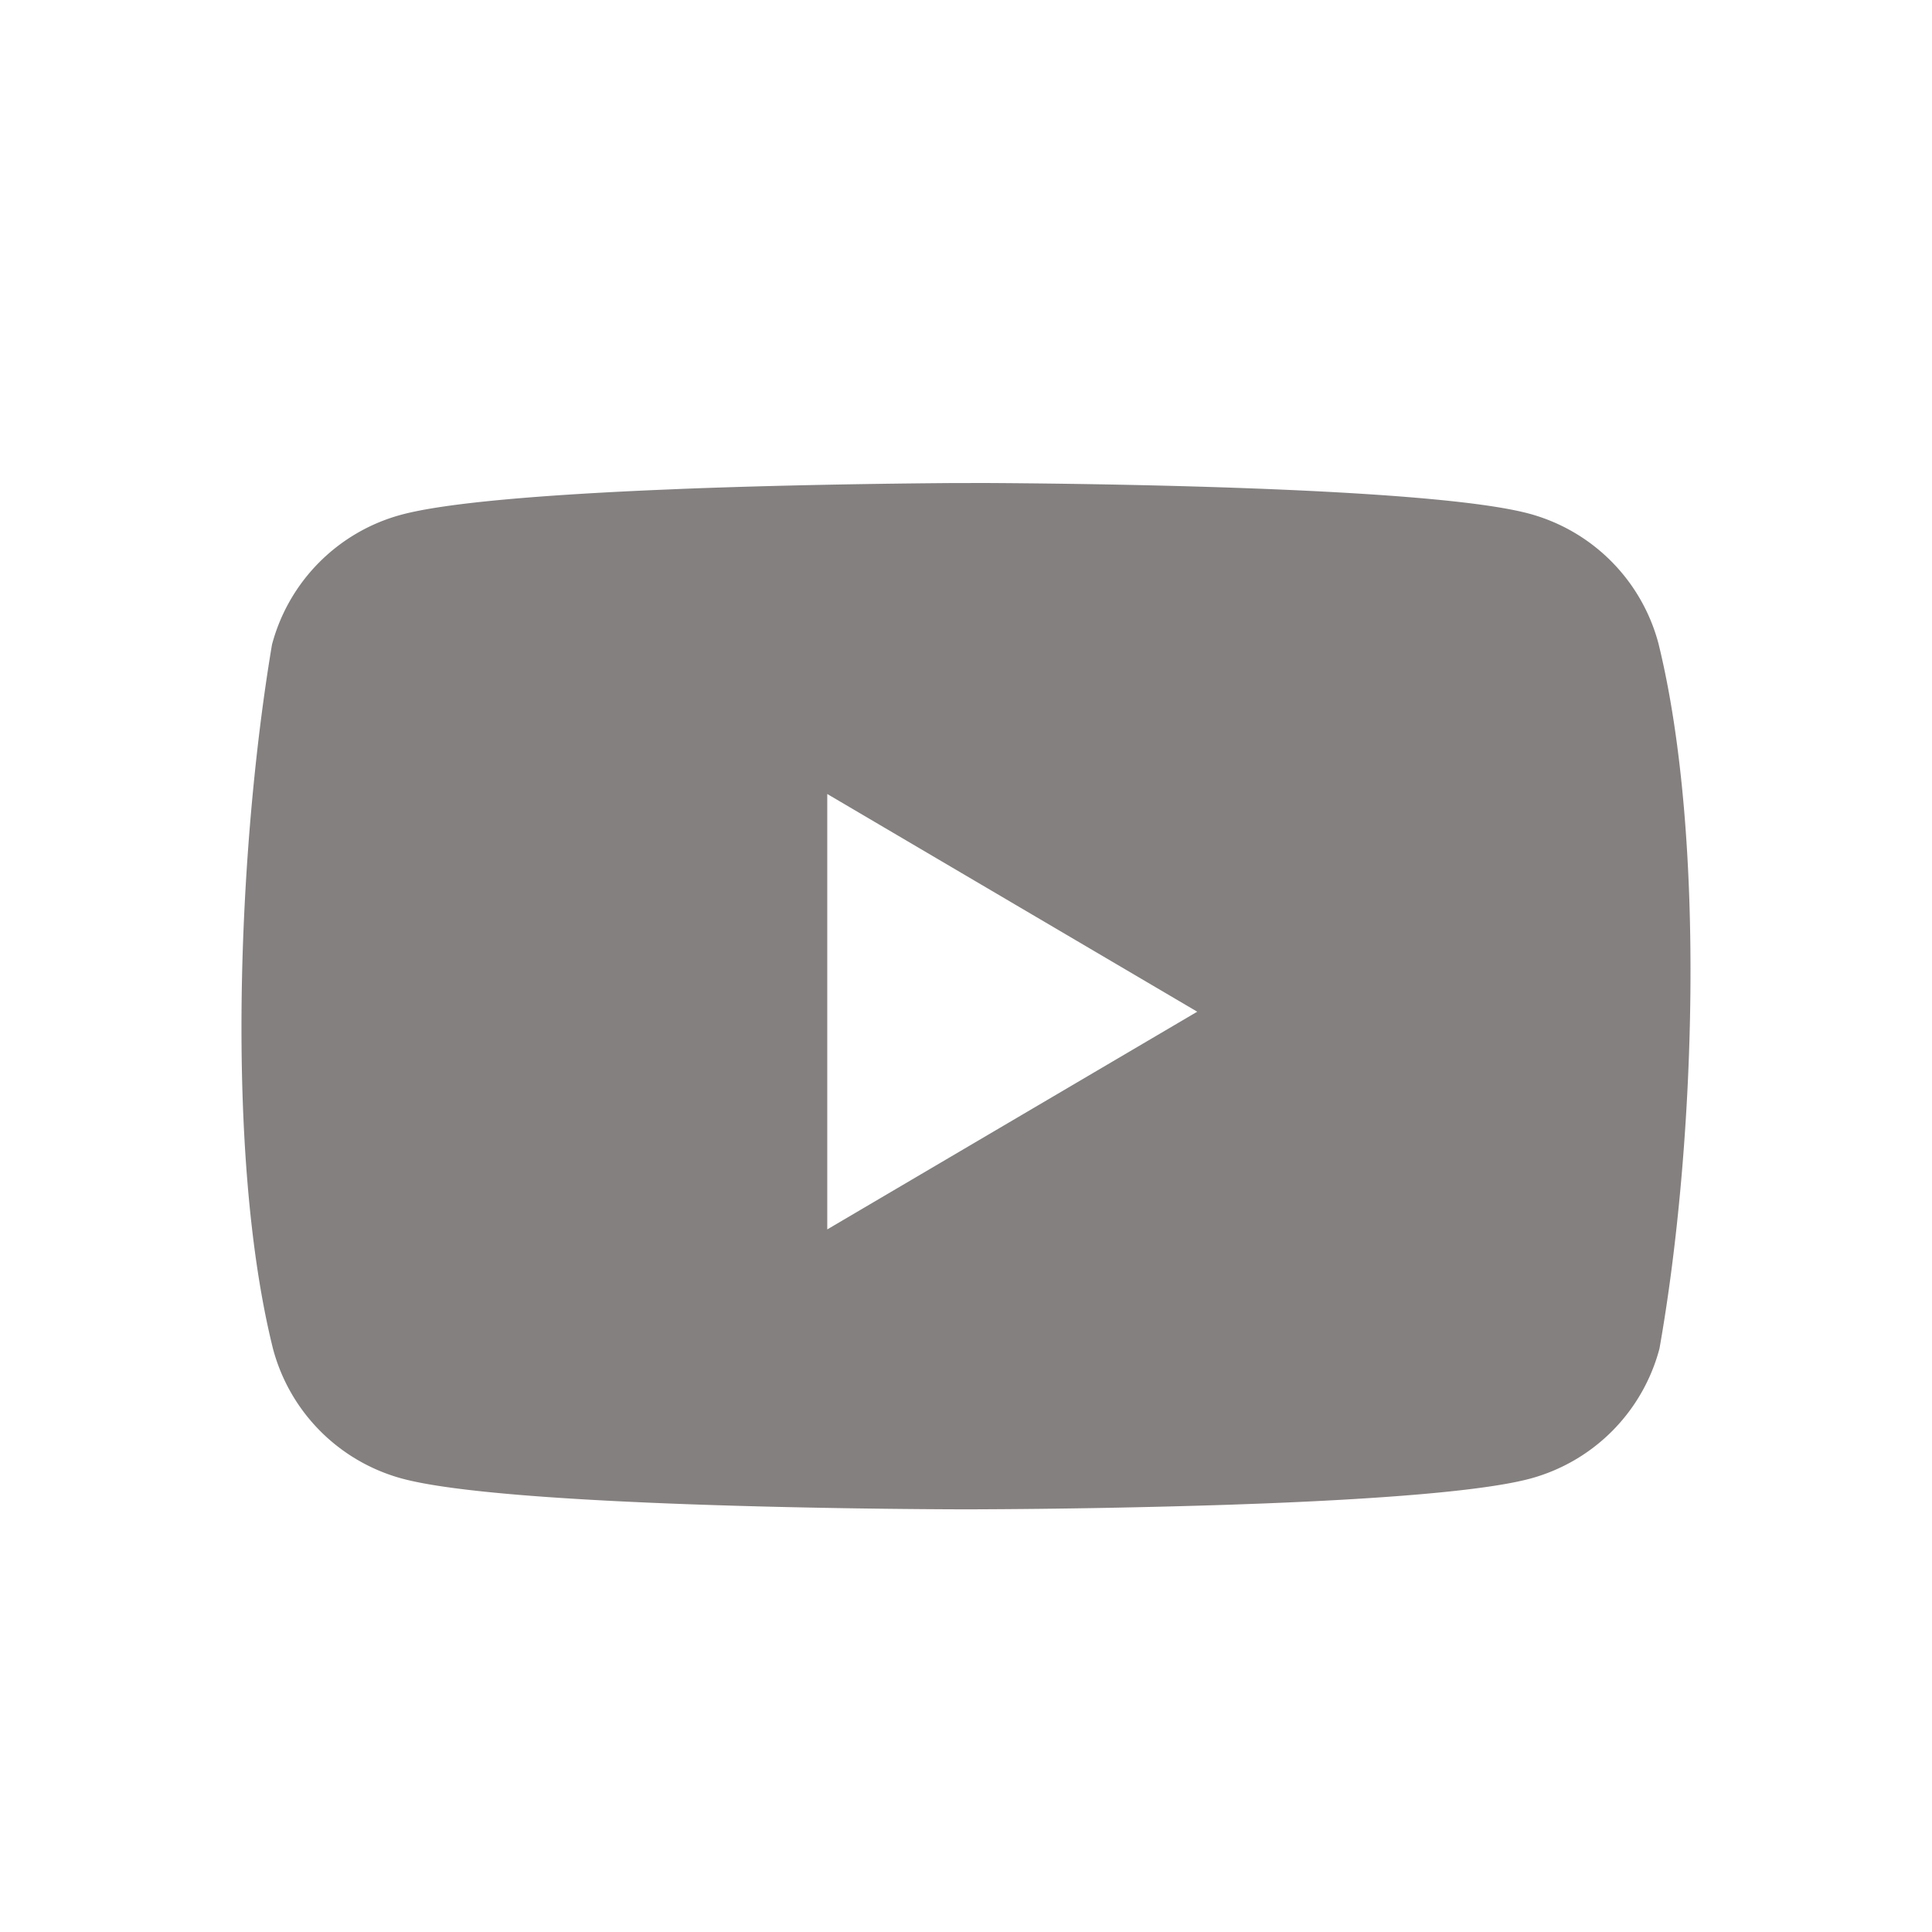 <svg width="32" height="32" viewBox="0 0 32 32" xmlns="http://www.w3.org/2000/svg">
    <path d="M16.327 8c1.483.008 7.395.065 9.02.513a3.034 3.034 0 0 1 2.123 2.148c.793 3.228.61 8.325.016 11.676a3.034 3.034 0 0 1-2.124 2.149c-.793.218-2.606.344-4.427.416l-.545.02a146.85 146.85 0 0 1-4.232.077h-.31c-1.08-.003-7.5-.043-9.203-.513a3.034 3.034 0 0 1-2.124-2.149c-.798-3.213-.579-8.313-.016-11.66A3.034 3.034 0 0 1 6.63 8.53c.753-.208 2.427-.334 4.154-.411l.546-.023c1.91-.073 3.774-.09 4.42-.095zm-2.625 5.15v7.213l6.128-3.606-6.128-3.606z" fill="#080200" fill-rule="nonzero" fill-opacity=".5"/>
</svg>
